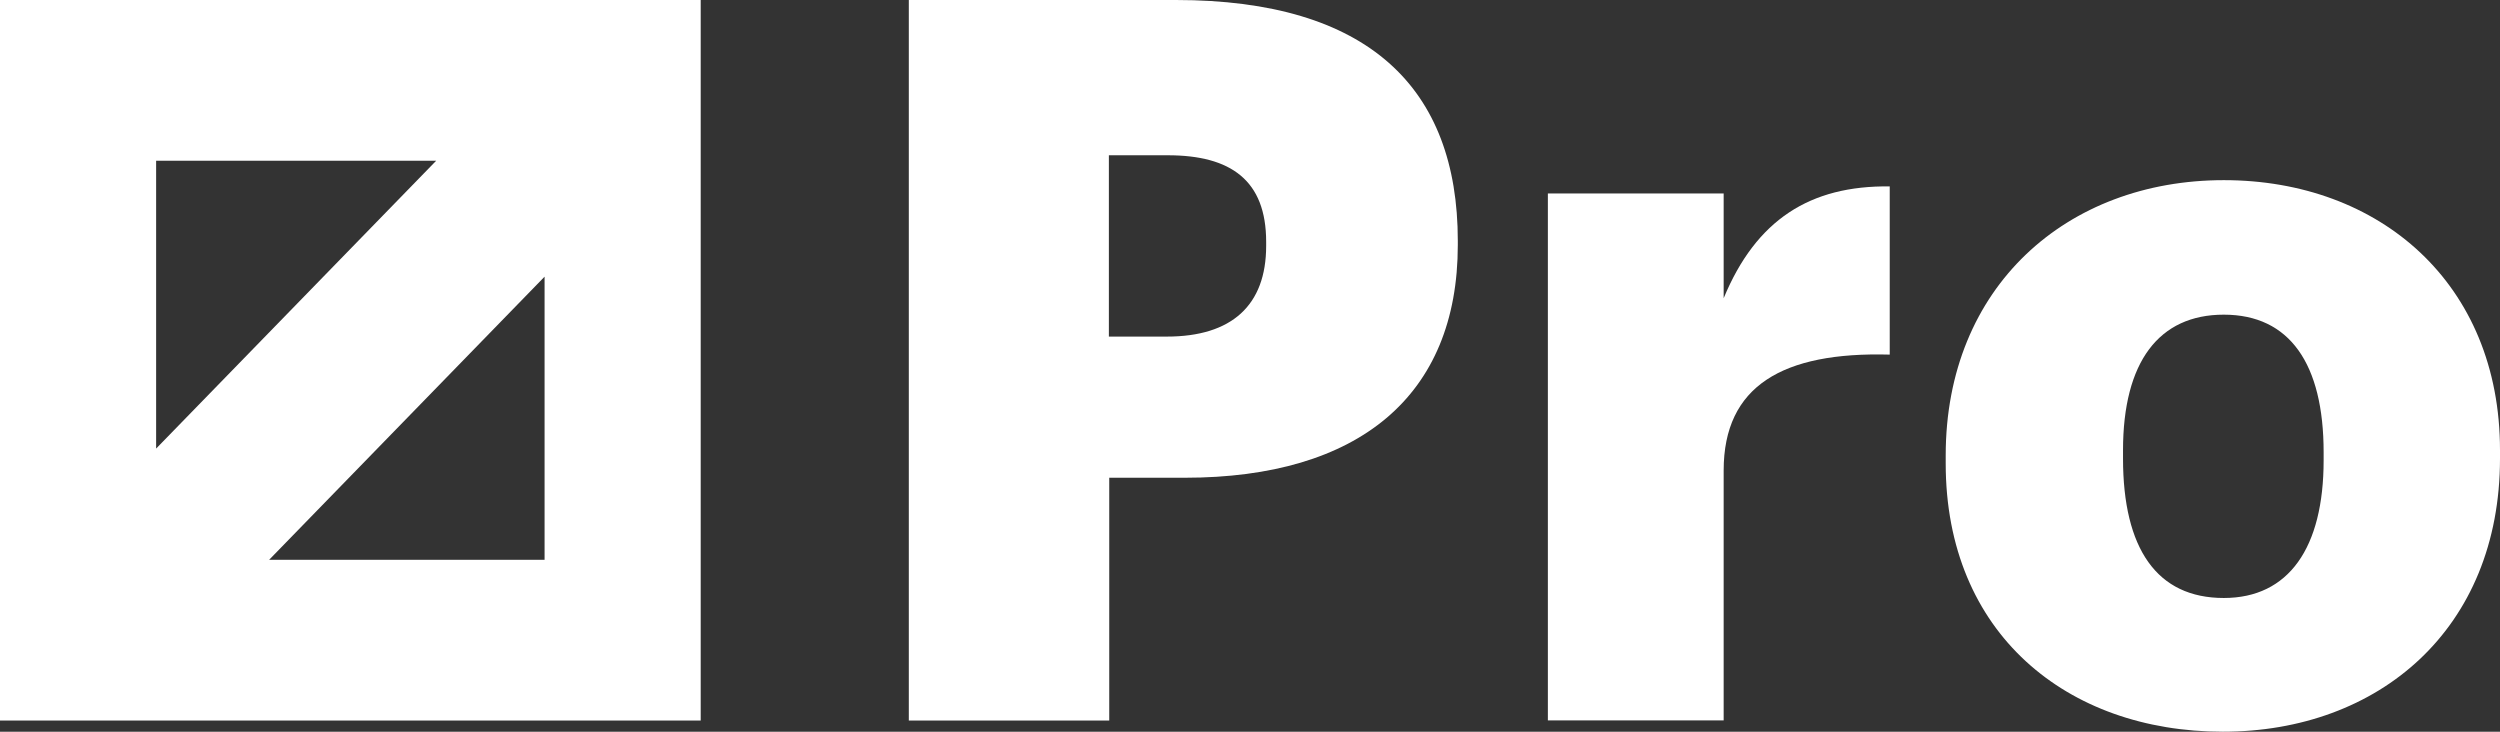 <svg width="82" height="24" viewBox="0 0 82 24" fill="none" xmlns="http://www.w3.org/2000/svg">
<rect x="0" y="0" width="82" height="24" fill="#333333" stroke="none"/>
<path d="M0 0V23.634H22.983V0H0ZM8.828 18.361L17.862 9.075V18.361H8.828ZM5.121 14.713V5.273H14.306L5.121 14.713Z" fill="white"/>
<path d="M29.803 0H38.568C44.879 0 47.816 2.877 47.816 7.899V8.034C47.816 12.992 44.56 15.67 38.863 15.67H36.383V23.634H29.809V0H29.803ZM38.274 11.04C40.403 11.04 41.53 10.012 41.53 8.066V7.931C41.53 5.915 40.371 5.093 38.305 5.093H36.371V11.04H38.274Z" fill="white"/>
<path d="M50.77 6.346H56.536V9.782C57.601 7.206 59.372 6.082 61.983 6.114V11.631C58.471 11.535 56.536 12.659 56.536 15.433V23.628H50.77V6.346Z" fill="white"/>
<path d="M63.819 15.202V14.938C63.819 9.403 67.794 5.909 72.941 5.909C78.056 5.909 82 9.3 82 14.771V15.035C82 20.635 78.024 24 72.909 24C67.794 24 63.819 20.77 63.819 15.202ZM76.215 15.099V14.836C76.215 11.933 75.101 10.321 72.941 10.321C70.812 10.321 69.635 11.869 69.635 14.771V15.035C69.635 18.002 70.749 19.614 72.941 19.614C75.069 19.614 76.215 17.97 76.215 15.099Z" fill="white"/>
</svg>
